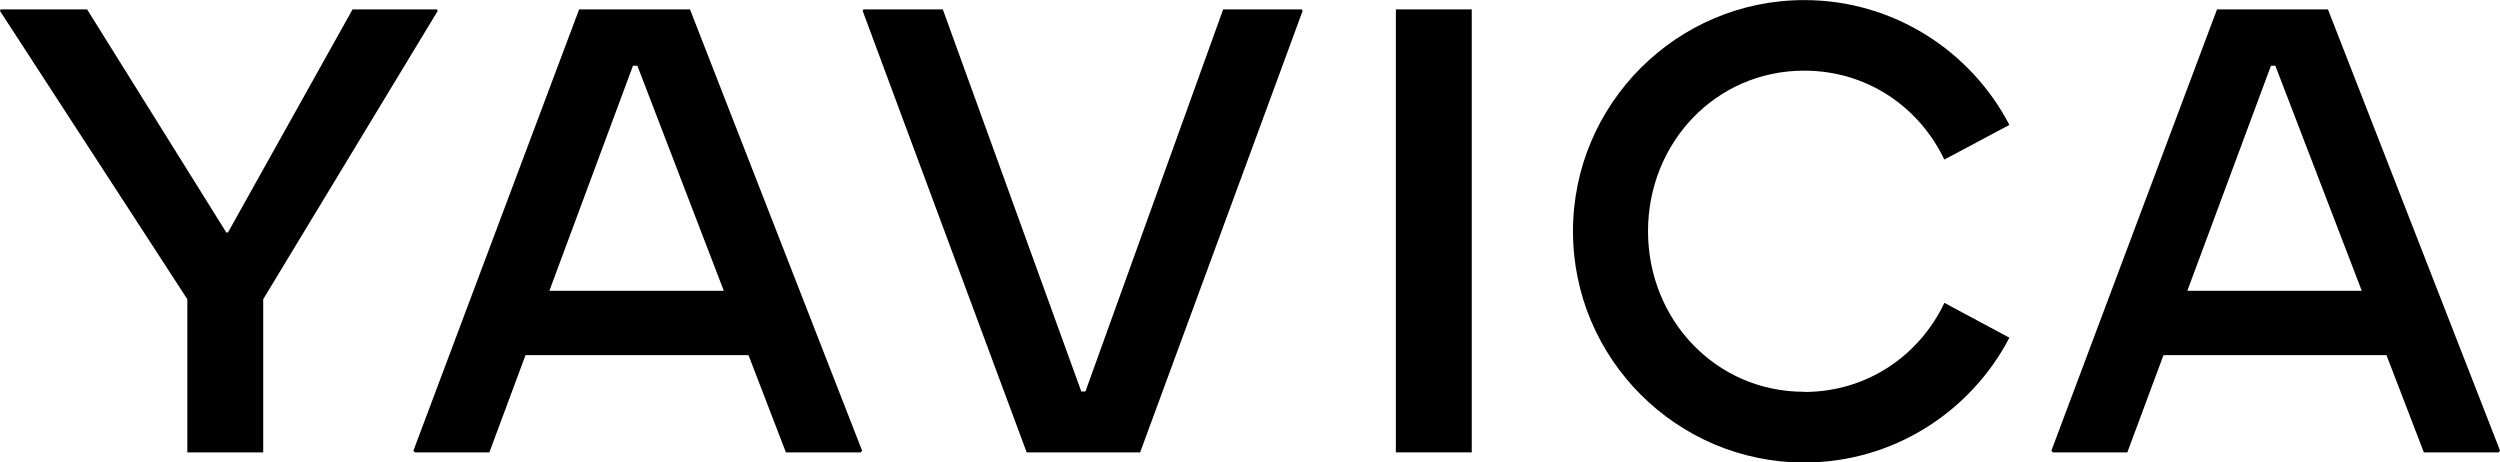 <svg xmlns="http://www.w3.org/2000/svg" id="Layer_2" data-name="Layer 2" viewBox="0 0 300.8 55.63"><g id="Layer_1-2" data-name="Layer 1"><g><polygon points="52.66 1.32 31.67 36 31.67 54.43 22.54 54.43 22.54 36 0 1.32 .08 1.13 10.48 1.13 27.23 27.97 27.43 27.97 42.42 1.13 52.58 1.13 52.66 1.32"></polygon><path d="M123.53,54.43L103.8,1.32l.09-.19h9.55l16.66,45.97h.5L147.17,1.13h9.47l.09,.19-19.55,53.11h-13.65Zm8.11-4.1h0Z"></path><rect x="167.95" y="1.13" width="9.13" height="53.3"></rect><path d="M280.1,1.13h-13.35l-19.93,53.1,.18,.2h8.96l4.35-11.7h26.83l4.5,11.7h8.99l.18-.2L280.1,1.13Zm-16.92,33.86l10.06-27.08h.53l10.4,27.08h-20.99Z"></path><path d="M217.08,47.14c-10.64,0-18.79-8.68-18.79-19.32s8.15-19.32,18.79-19.32c7.55,0,13.84,4.36,16.86,10.7l7.83-4.17c-4.64-8.92-13.97-15.02-24.69-15.02-15.33,0-27.82,12.49-27.82,27.82s12.49,27.82,27.82,27.82c10.72,0,20.05-6.11,24.69-15.02l-7.82-4.19c-3.01,6.34-9.31,10.72-16.87,10.72Z"></path><path d="M83.02,1.13h-13.34l-19.94,53.1,.18,.2h8.96l4.35-11.7h26.83l4.5,11.7h8.99l.18-.2L83.02,1.13Zm-16.92,33.86l10.06-27.08h.53l10.4,27.08h-20.99Z"></path></g></g></svg>